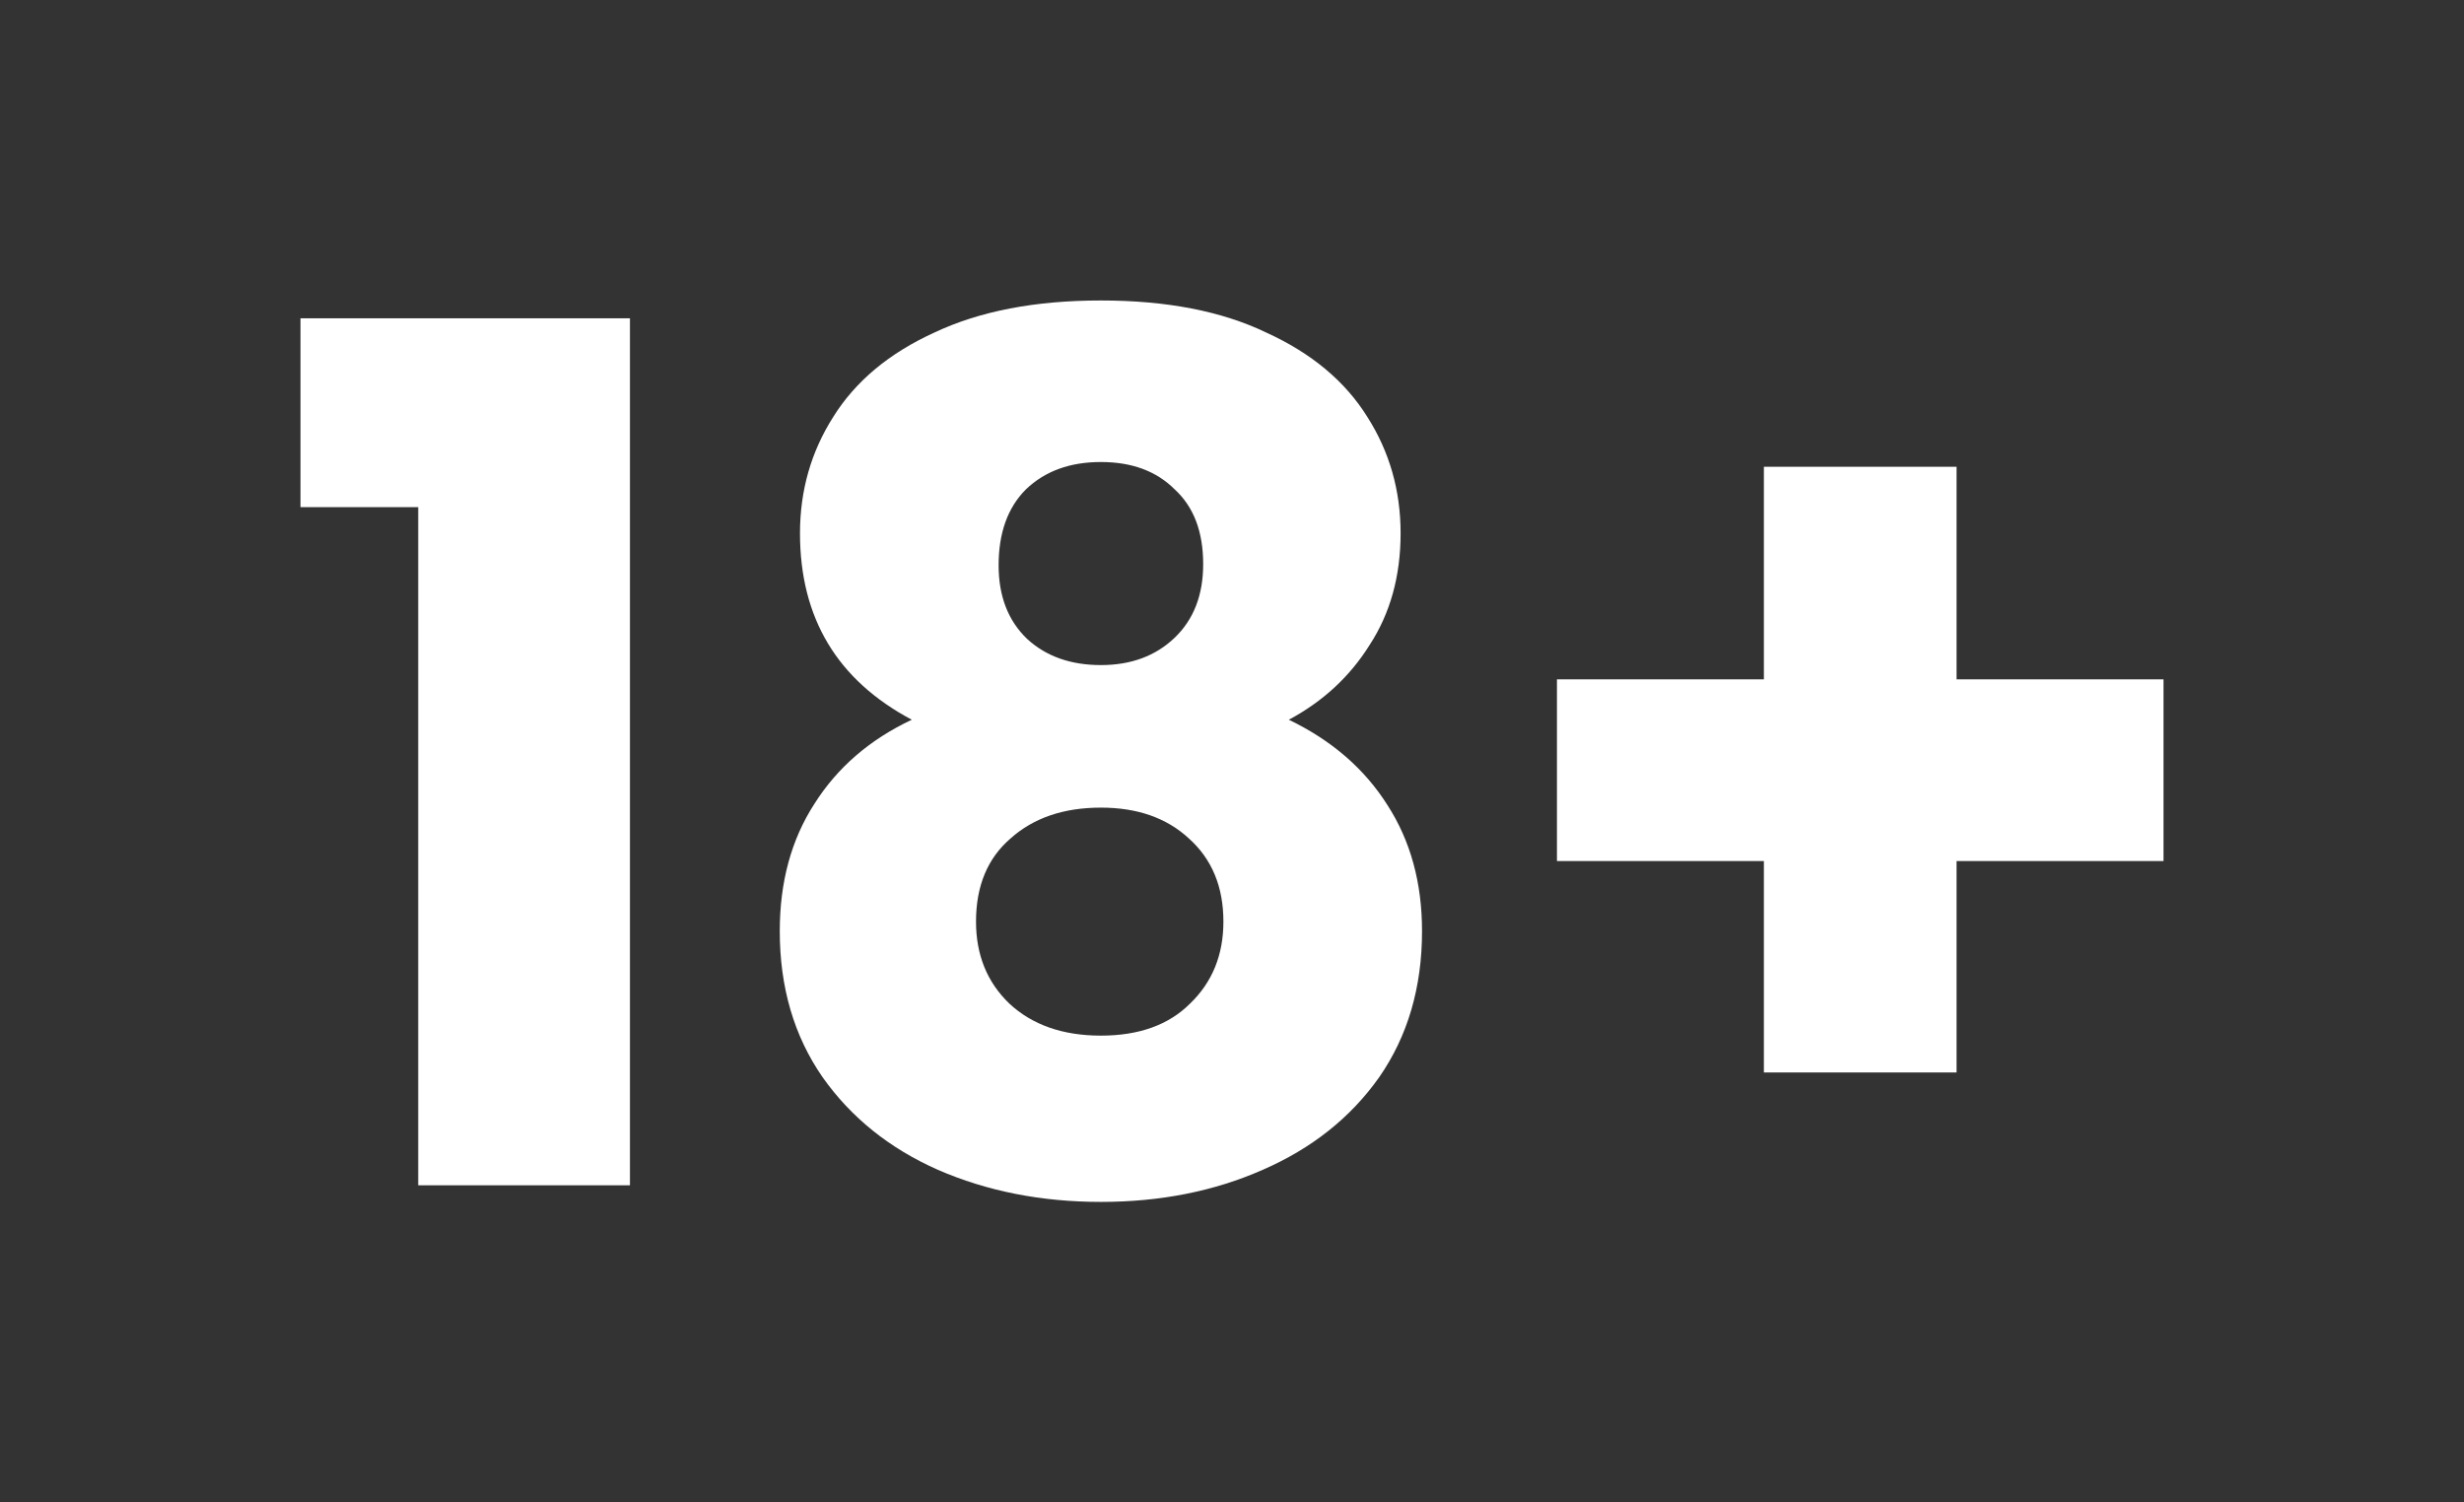 <svg width="82" height="50" viewBox="0 0 82 50" fill="none" xmlns="http://www.w3.org/2000/svg">
<rect x="0" y="0" width="82" height="50" fill="#333333" stroke="none"/>
<path d="M10 16.878V10.593H20.964V39.447H13.918V16.878H10Z" fill="white"/>
<path d="M30.344 23.953C27.863 22.635 26.623 20.567 26.623 17.747C26.623 16.324 26.992 15.033 27.731 13.873C28.47 12.688 29.592 11.752 31.096 11.067C32.6 10.356 34.447 10 36.637 10C38.827 10 40.661 10.356 42.139 11.067C43.643 11.752 44.764 12.688 45.503 13.873C46.242 15.033 46.611 16.324 46.611 17.747C46.611 19.17 46.268 20.408 45.582 21.462C44.923 22.517 44.025 23.346 42.891 23.953C44.316 24.638 45.411 25.586 46.176 26.798C46.941 27.984 47.324 29.381 47.324 30.988C47.324 32.859 46.849 34.48 45.899 35.85C44.949 37.194 43.656 38.221 42.02 38.933C40.41 39.644 38.616 40 36.637 40C34.658 40 32.85 39.644 31.214 38.933C29.605 38.221 28.325 37.194 27.375 35.85C26.425 34.48 25.95 32.859 25.95 30.988C25.95 29.354 26.333 27.945 27.098 26.759C27.863 25.547 28.945 24.611 30.344 23.953ZM40.041 18.775C40.041 17.694 39.724 16.864 39.091 16.285C38.484 15.678 37.666 15.376 36.637 15.376C35.608 15.376 34.777 15.678 34.143 16.285C33.536 16.891 33.233 17.734 33.233 18.814C33.233 19.842 33.55 20.659 34.183 21.265C34.816 21.845 35.634 22.134 36.637 22.134C37.64 22.134 38.458 21.831 39.091 21.225C39.724 20.619 40.041 19.802 40.041 18.775ZM36.637 26.878C35.397 26.878 34.394 27.22 33.629 27.905C32.864 28.564 32.481 29.486 32.481 30.672C32.481 31.779 32.85 32.688 33.589 33.399C34.355 34.111 35.37 34.466 36.637 34.466C37.904 34.466 38.893 34.111 39.605 33.399C40.344 32.688 40.714 31.779 40.714 30.672C40.714 29.512 40.331 28.59 39.566 27.905C38.827 27.22 37.851 26.878 36.637 26.878Z" fill="white"/>
<path d="M72 28.656H65.113V35.692H58.701V28.656H51.814V22.609H58.701V15.534H65.113V22.609H72V28.656Z" fill="white"/>
</svg>
